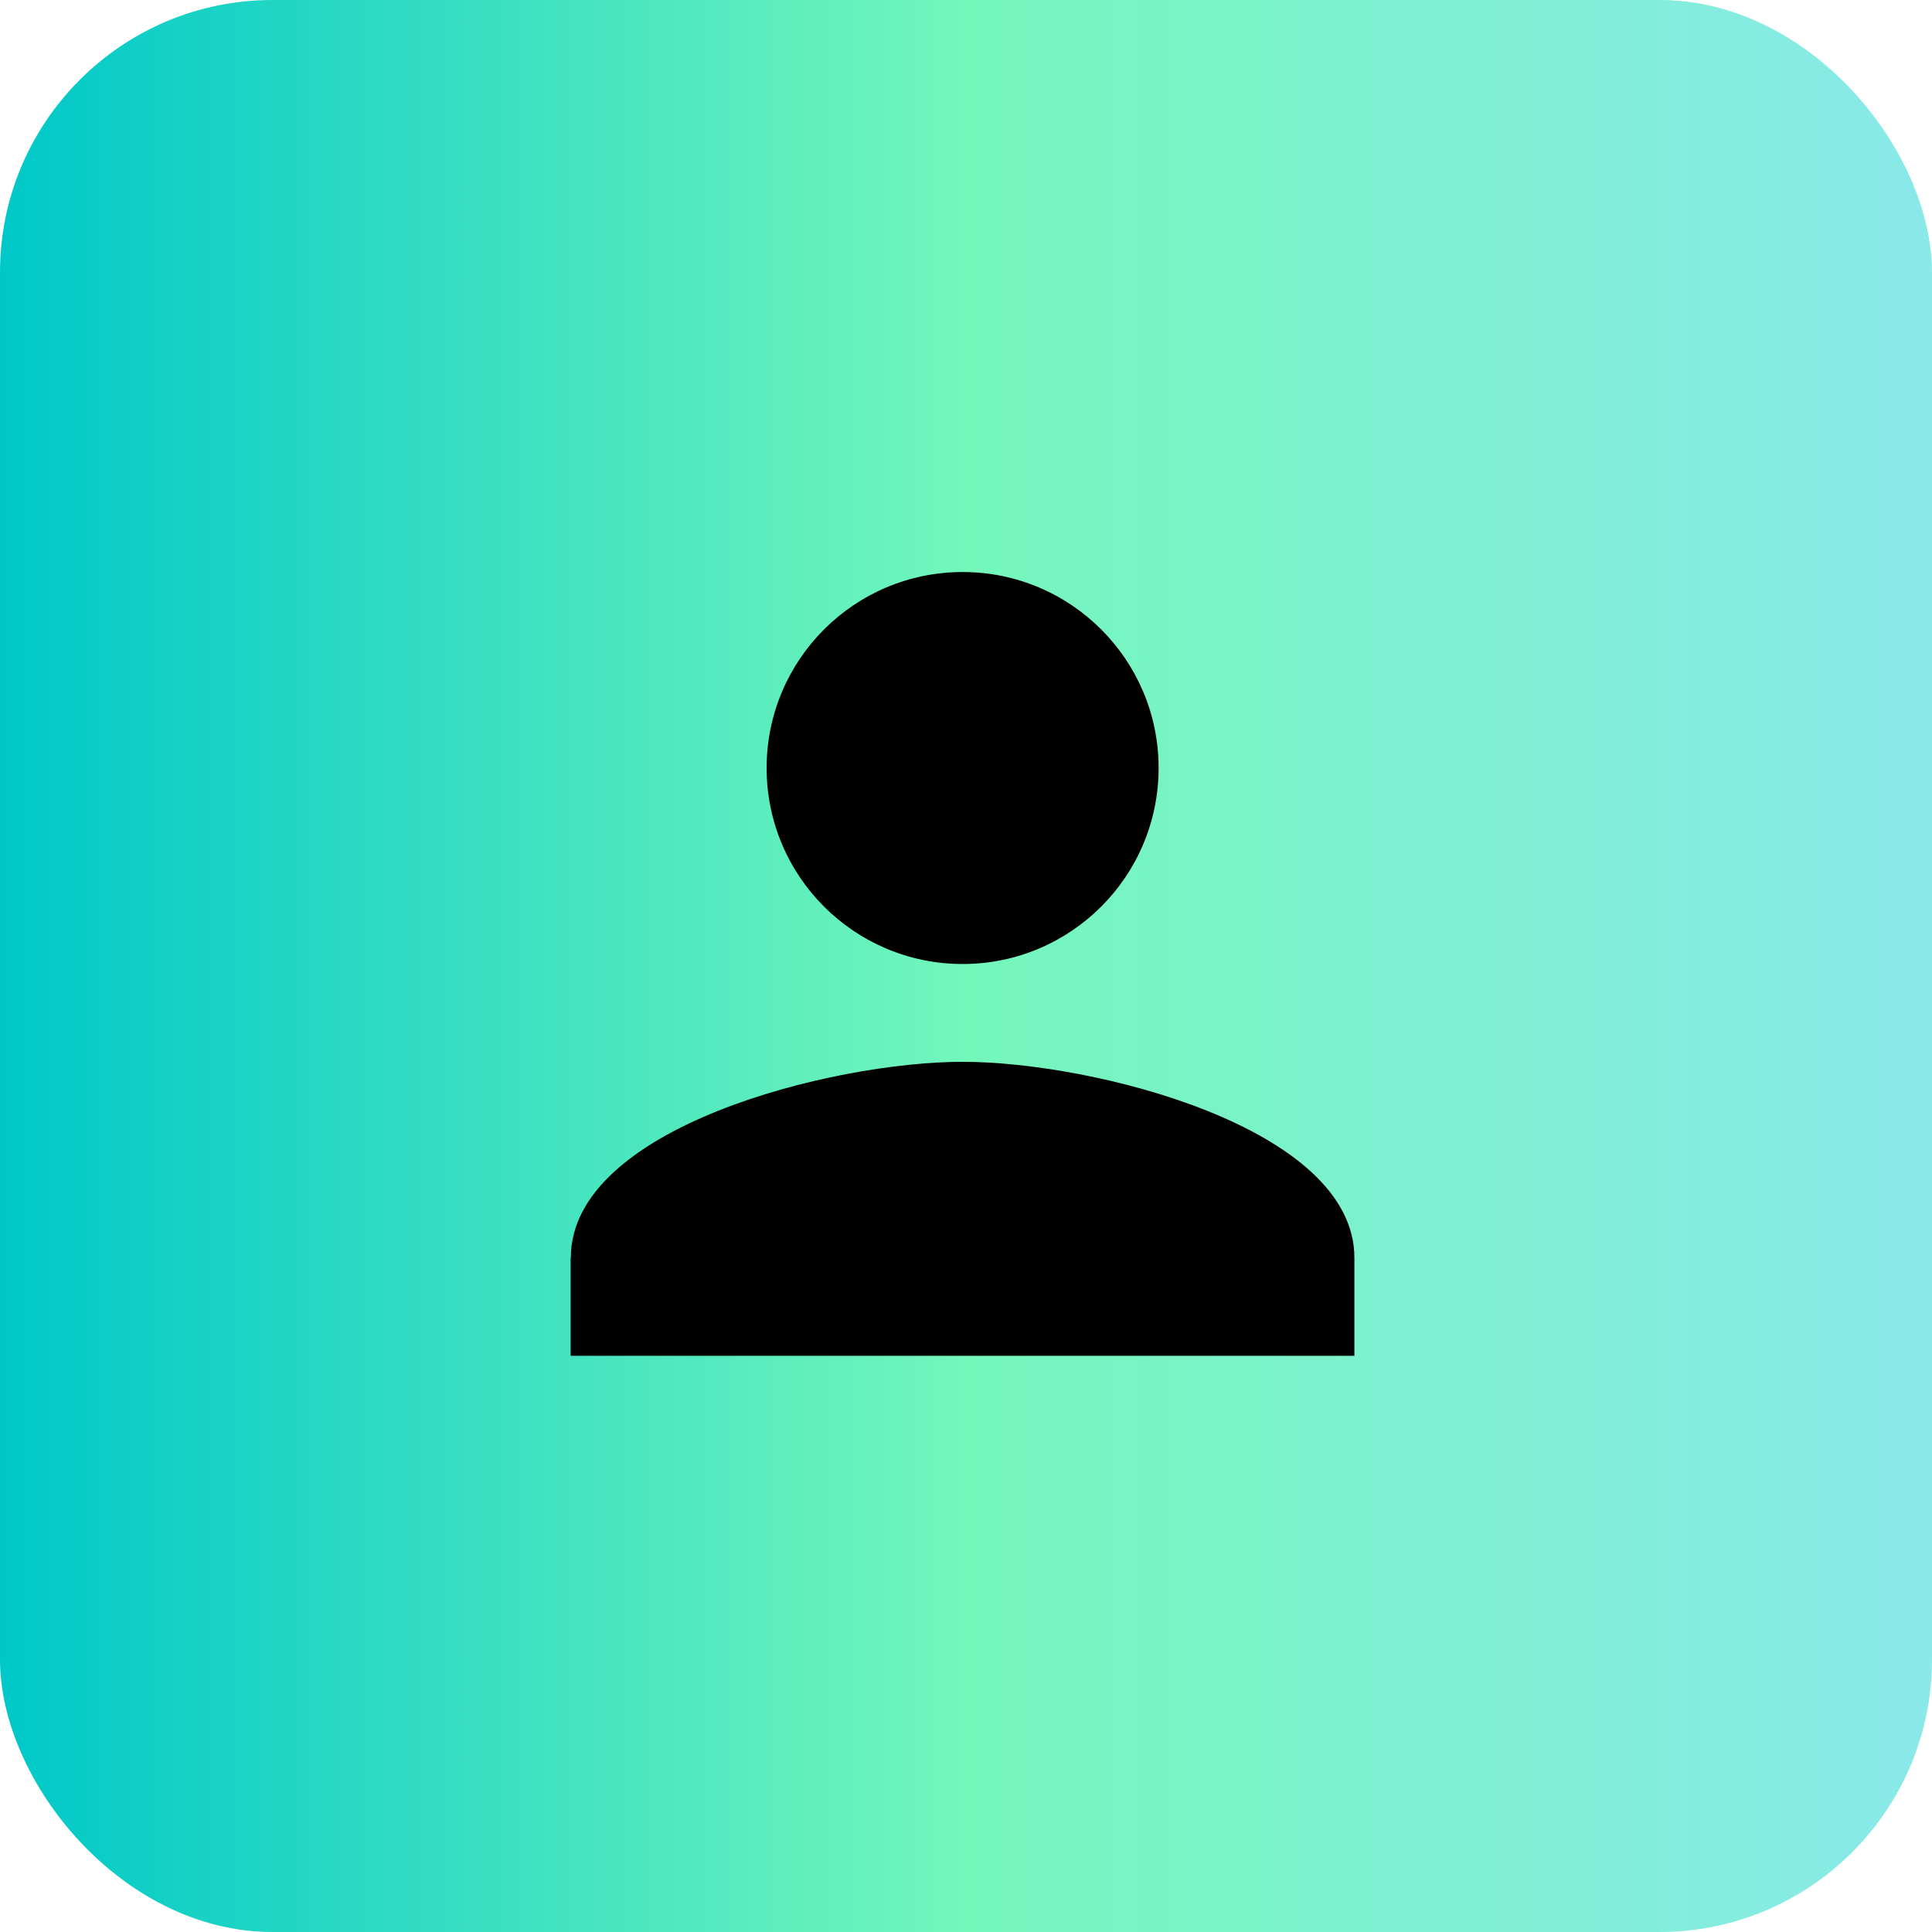 <?xml version="1.0" encoding="UTF-8"?>
<svg id="Layer_1" data-name="Layer 1" xmlns="http://www.w3.org/2000/svg" version="1.1" xmlns:xlink="http://www.w3.org/1999/xlink" viewBox="0 0 97 97">
  <defs>
    <style>
      .cls-1 {
        fill: #000;
      }

      .cls-1, .cls-2 {
        stroke-width: 0px;
      }

      .cls-2 {
        fill: url(#New_Gradient_Swatch_3);
      }
    </style>
    <linearGradient id="New_Gradient_Swatch_3" data-name="New Gradient Swatch 3" x1="0" y1="48.5" x2="97" y2="48.5" gradientUnits="userSpaceOnUse">
      <stop offset="0" stop-color="#00c8c8"/>
      <stop offset=".5" stop-color="#73f7bb"/>
      <stop offset="1" stop-color="#8ae9e9"/>
    </linearGradient>
  </defs>
  <rect class="cls-2" width="97" height="97" rx="13.68" ry="13.68"/>
  <g>
    <circle class="cls-1" cx="48.33" cy="38.56" r="9.84"/>
    <path class="cls-1" d="M28.65,63.15v4.92h39.35v-4.92c0-6.54-13.11-9.84-19.67-9.84s-19.67,3.3-19.67,9.84Z"/>
  </g>
</svg>
